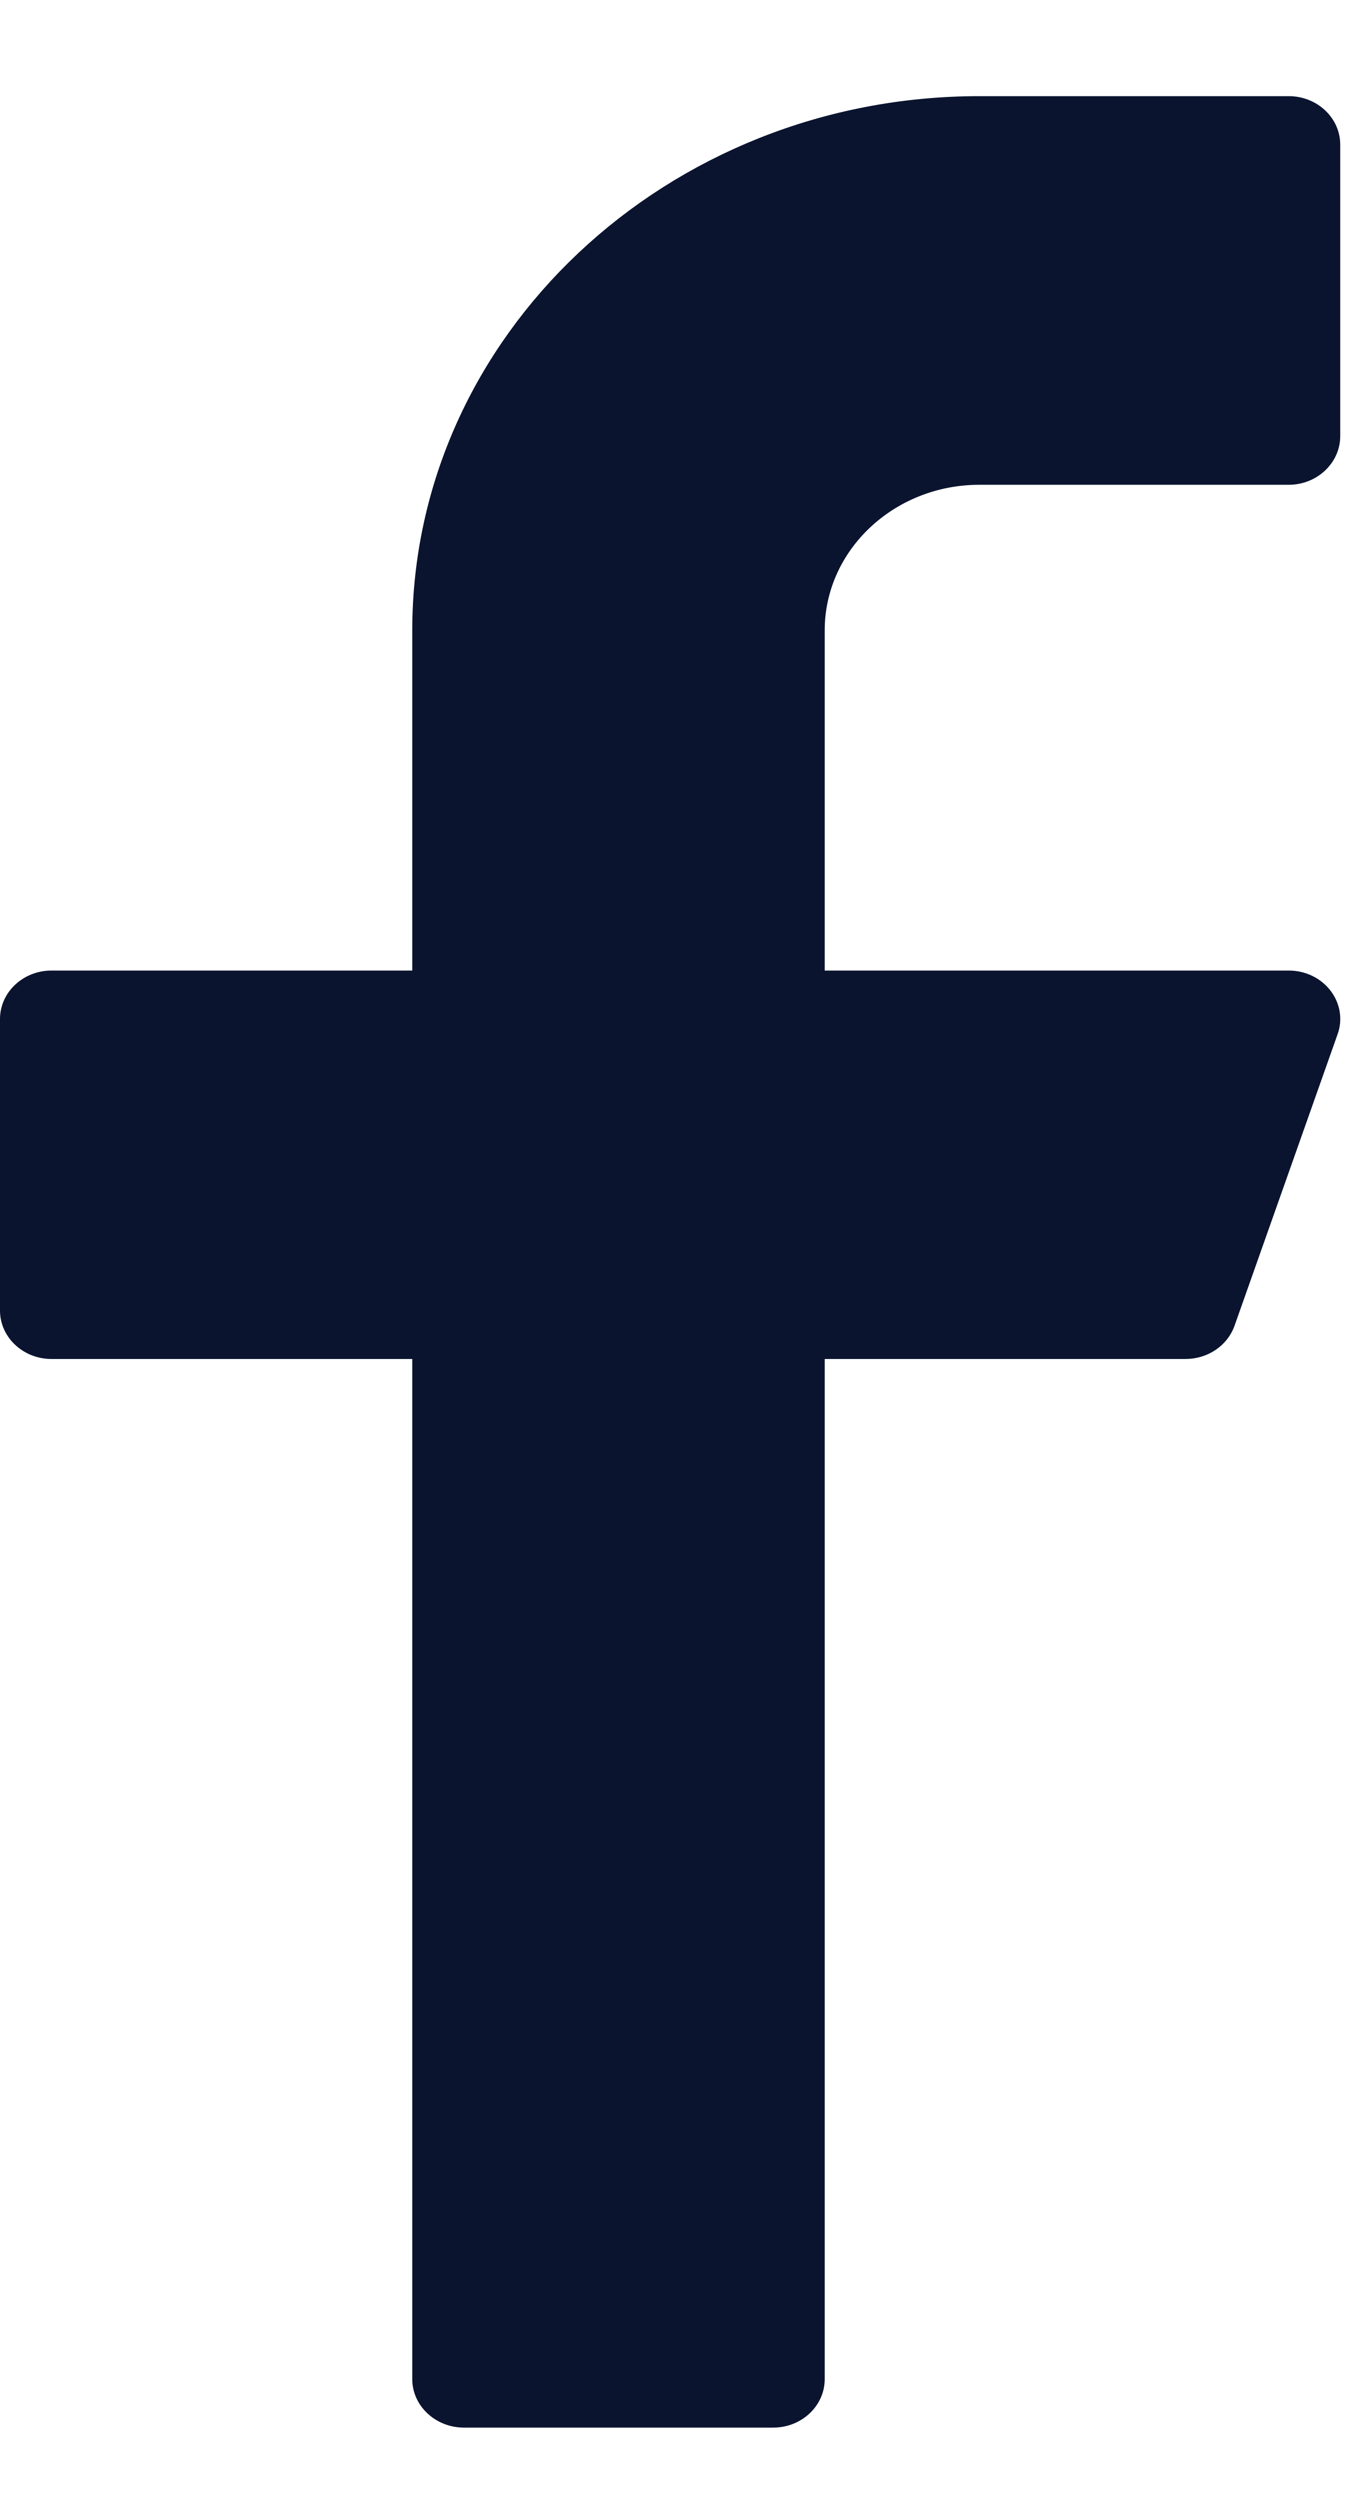 <svg width="7" height="13" viewBox="0 0 7 13" fill="none" xmlns="http://www.w3.org/2000/svg">
<path d="M5.093 2.521H6.702C6.85 2.521 6.97 2.407 6.97 2.268V0.752C6.97 0.613 6.85 0.5 6.702 0.5H5.093C3.468 0.5 2.144 1.746 2.144 3.278V5.047H0.268C0.12 5.047 0 5.16 0 5.299V6.815C0 6.954 0.12 7.067 0.268 7.067H2.144V12.372C2.144 12.511 2.265 12.624 2.413 12.624H4.021C4.169 12.624 4.289 12.511 4.289 12.372V7.067H6.165C6.281 7.067 6.383 6.998 6.42 6.895L6.956 5.379C6.984 5.302 6.97 5.217 6.919 5.151C6.868 5.085 6.788 5.047 6.702 5.047H4.289V3.278C4.289 2.861 4.65 2.521 5.093 2.521Z" fill="#0A142F"/>
</svg>
